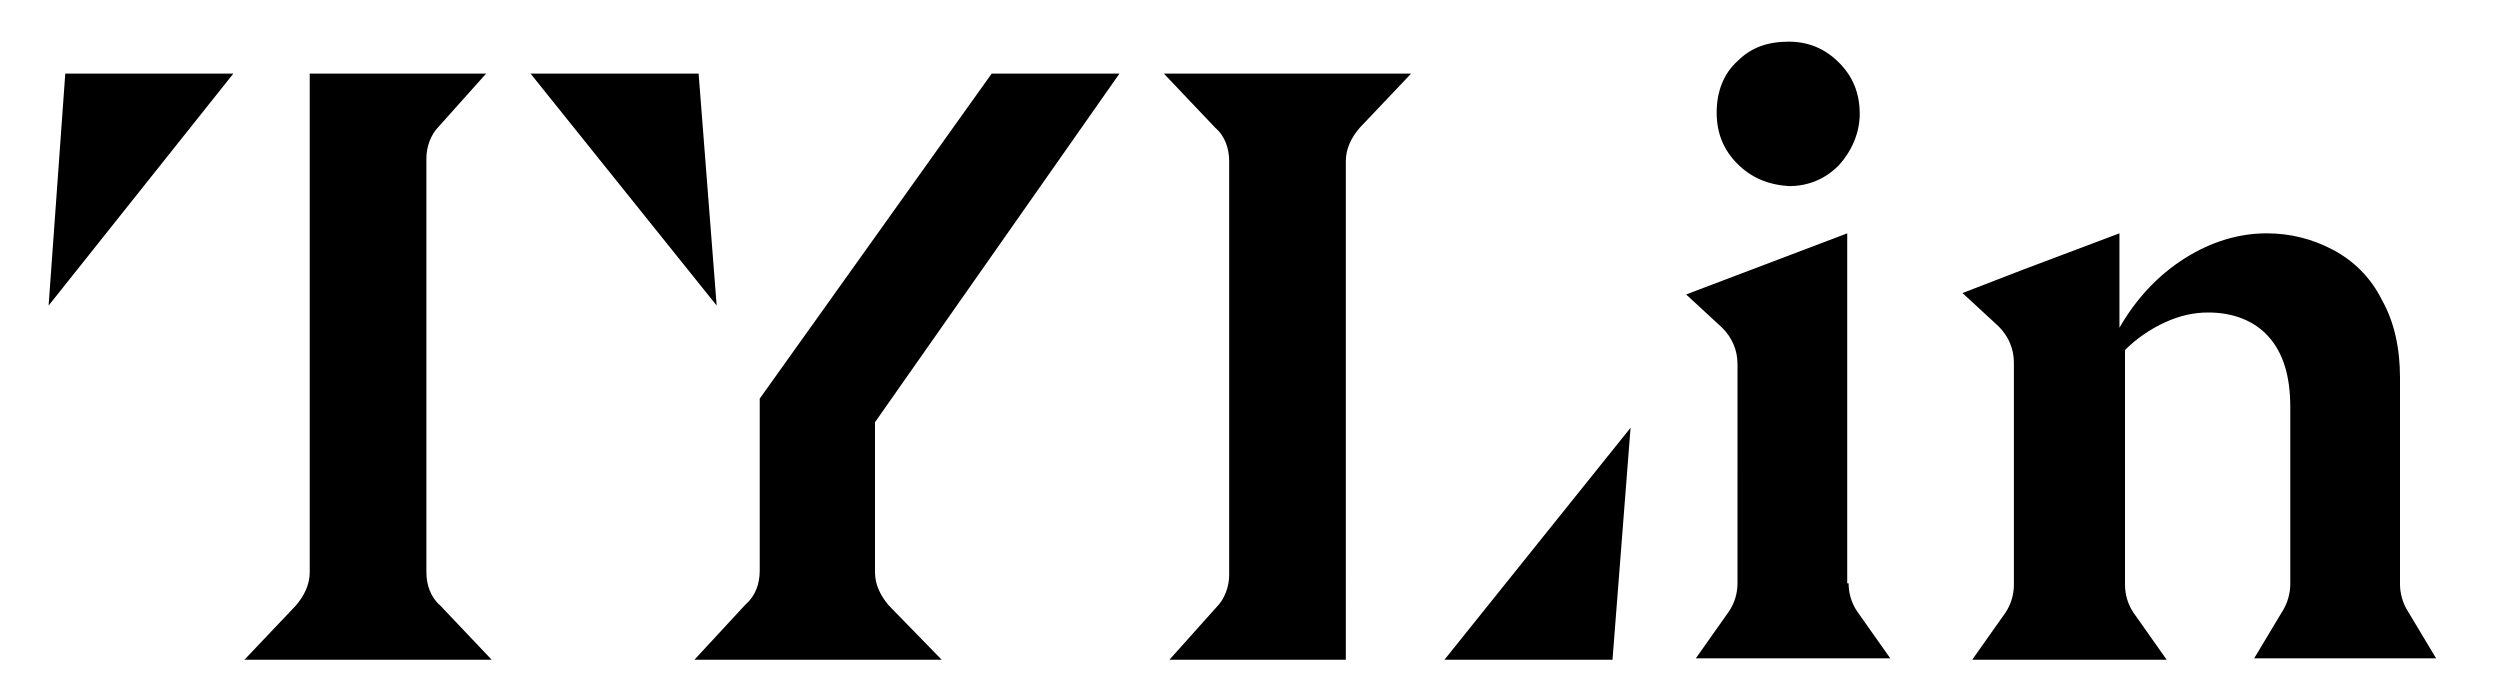 <?xml version="1.0" encoding="utf-8"?>
<!-- Generator: Adobe Illustrator 27.0.0, SVG Export Plug-In . SVG Version: 6.00 Build 0)  -->
<svg version="1.1" id="Layer_1" xmlns="http://www.w3.org/2000/svg" xmlns:xlink="http://www.w3.org/1999/xlink" x="0px" y="0px"
	 viewBox="0 0 180 50.4" style="enable-background:new 0 0 180 50.4;" xml:space="preserve">
<g>
	<path d="M125.1,11.8c-1-1-1.5-2.2-1.5-3.7c0-1.5,0.5-2.8,1.5-3.7c1-1,2.2-1.4,3.7-1.4c1.4,0,2.6,0.5,3.6,1.5c1,1,1.5,2.2,1.5,3.7
		c0,1.4-0.6,2.7-1.5,3.7c-1,1-2.2,1.5-3.6,1.5C127.3,13.3,126.1,12.8,125.1,11.8z"/>
	<polygon points="38.2,5.3 51.6,22 50.3,5.3 	"/>
	<g>
		<polygon points="3.5,22 16.8,5.3 4.7,5.3 		"/>
		<path d="M30.7,41.2c0,0.9,0.3,1.8,1,2.4l3.7,3.9H17.6l3.7-3.9c0.6-0.7,1-1.5,1-2.4V5.3H35l-3.4,3.8c-0.6,0.6-0.9,1.5-0.9,2.3V41.2
			z"/>
	</g>
	<g>
		<polygon points="104,47.5 116.1,47.5 117.4,30.8 		"/>
		<path d="M96.9,47.5H84.2l3.4-3.8c0.6-0.6,0.9-1.5,0.9-2.3V11.6c0-0.9-0.3-1.8-1-2.4l-3.7-3.9h17.8l-3.7,3.9c-0.6,0.7-1,1.5-1,2.4
			V47.5z"/>
	</g>
	<path d="M133.1,42c0,0.7,0.2,1.4,0.6,2l2.4,3.4h-14l2.4-3.4c0.4-0.6,0.6-1.3,0.6-2V26.2c0-1-0.4-1.9-1.1-2.6l-2.6-2.4l11.6-4.4V42z
		"/>
	<path d="M173.3,43.9c-0.3-0.5-0.5-1.2-0.5-1.8l0-14.9c0-2.1-0.4-4-1.3-5.6c-0.8-1.6-2-2.8-3.5-3.6c-1.5-0.8-3.1-1.2-4.8-1.2
		c-2,0-4,0.6-5.9,1.8c-1.9,1.2-3.5,2.9-4.7,5v-6.8l-6.9,2.6l0,0l-4.4,1.7l2.6,2.4c0.7,0.7,1.1,1.6,1.1,2.6v16c0,0.7-0.2,1.4-0.6,2
		l-2.4,3.4h14l-2.4-3.4c-0.4-0.6-0.6-1.3-0.6-2V25.2c0.8-0.8,1.8-1.5,2.9-2c1.1-0.5,2.1-0.7,3.1-0.7c1.8,0,3.3,0.6,4.3,1.7
		c1.1,1.2,1.6,2.9,1.6,5.1v12.8c0,0.6-0.2,1.3-0.5,1.8l-2.1,3.5h13.1L173.3,43.9z"/>
	<path d="M80.6,5.3h-9.2L54.7,28.7l0,12.4c0,0.9-0.3,1.8-1,2.4L50,47.5h17.8L64,43.6c-0.6-0.7-1-1.5-1-2.4l0-10.8L80.6,5.3z"/>
</g>
</svg>
